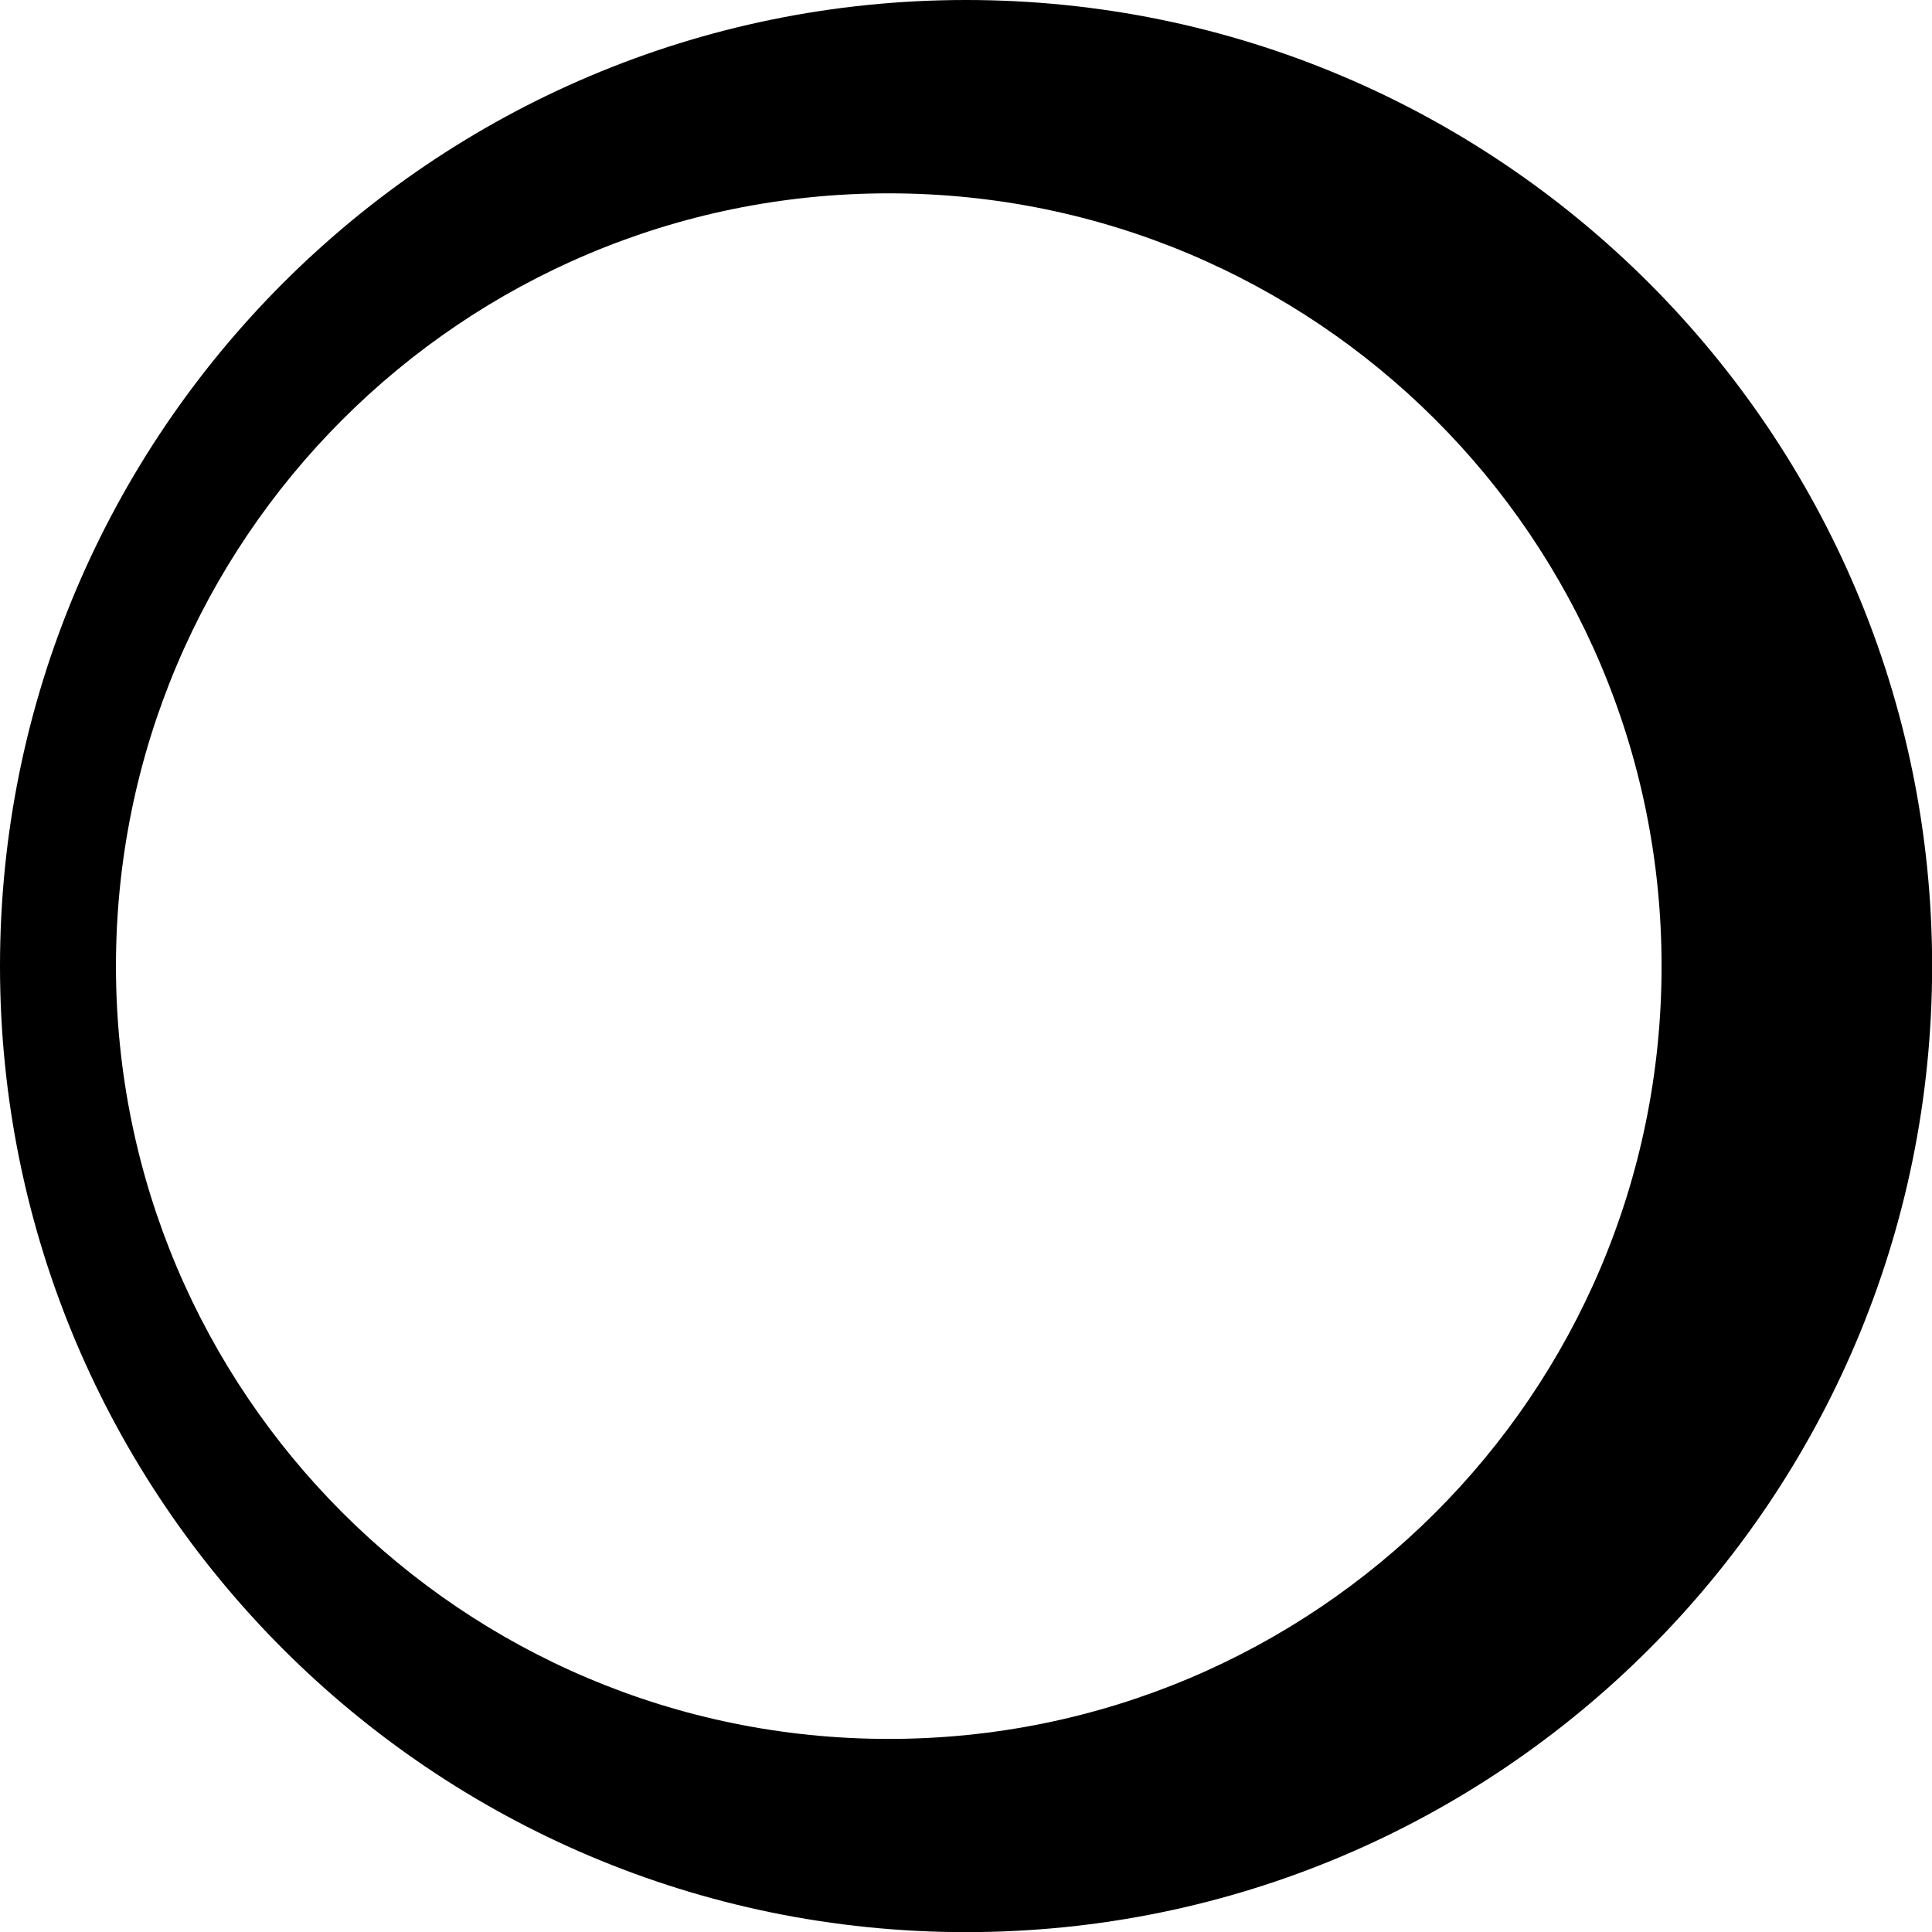 <?xml version="1.0" encoding="UTF-8"?>
<svg xmlns="http://www.w3.org/2000/svg" xmlns:xlink="http://www.w3.org/1999/xlink" width="600pt" height="600pt" viewBox="0 0 600 600" version="1.1">
<g id="surface1">
<path style=" stroke:none;fill-rule:evenodd;fill:rgb(0%,0%,0%);fill-opacity:1;" d="M 300.031 0 C 134.41 0 0 134.41 0 300.031 C 0 465.648 134.41 600.039 300.031 600.039 C 465.648 600.039 600.039 465.629 600.039 300.031 C 600.039 134.43 465.629 0 300.031 0 Z M 276.008 540.035 C 143.488 540.035 36.012 432.562 36.012 300.039 C 36.012 167.52 143.488 60.043 276.02 60.043 C 408.066 60.043 516.016 166.844 516.016 300.039 C 516.016 433.234 408.066 540.035 276.02 540.035 Z M 276.008 540.035 "/>
</g>
</svg>
